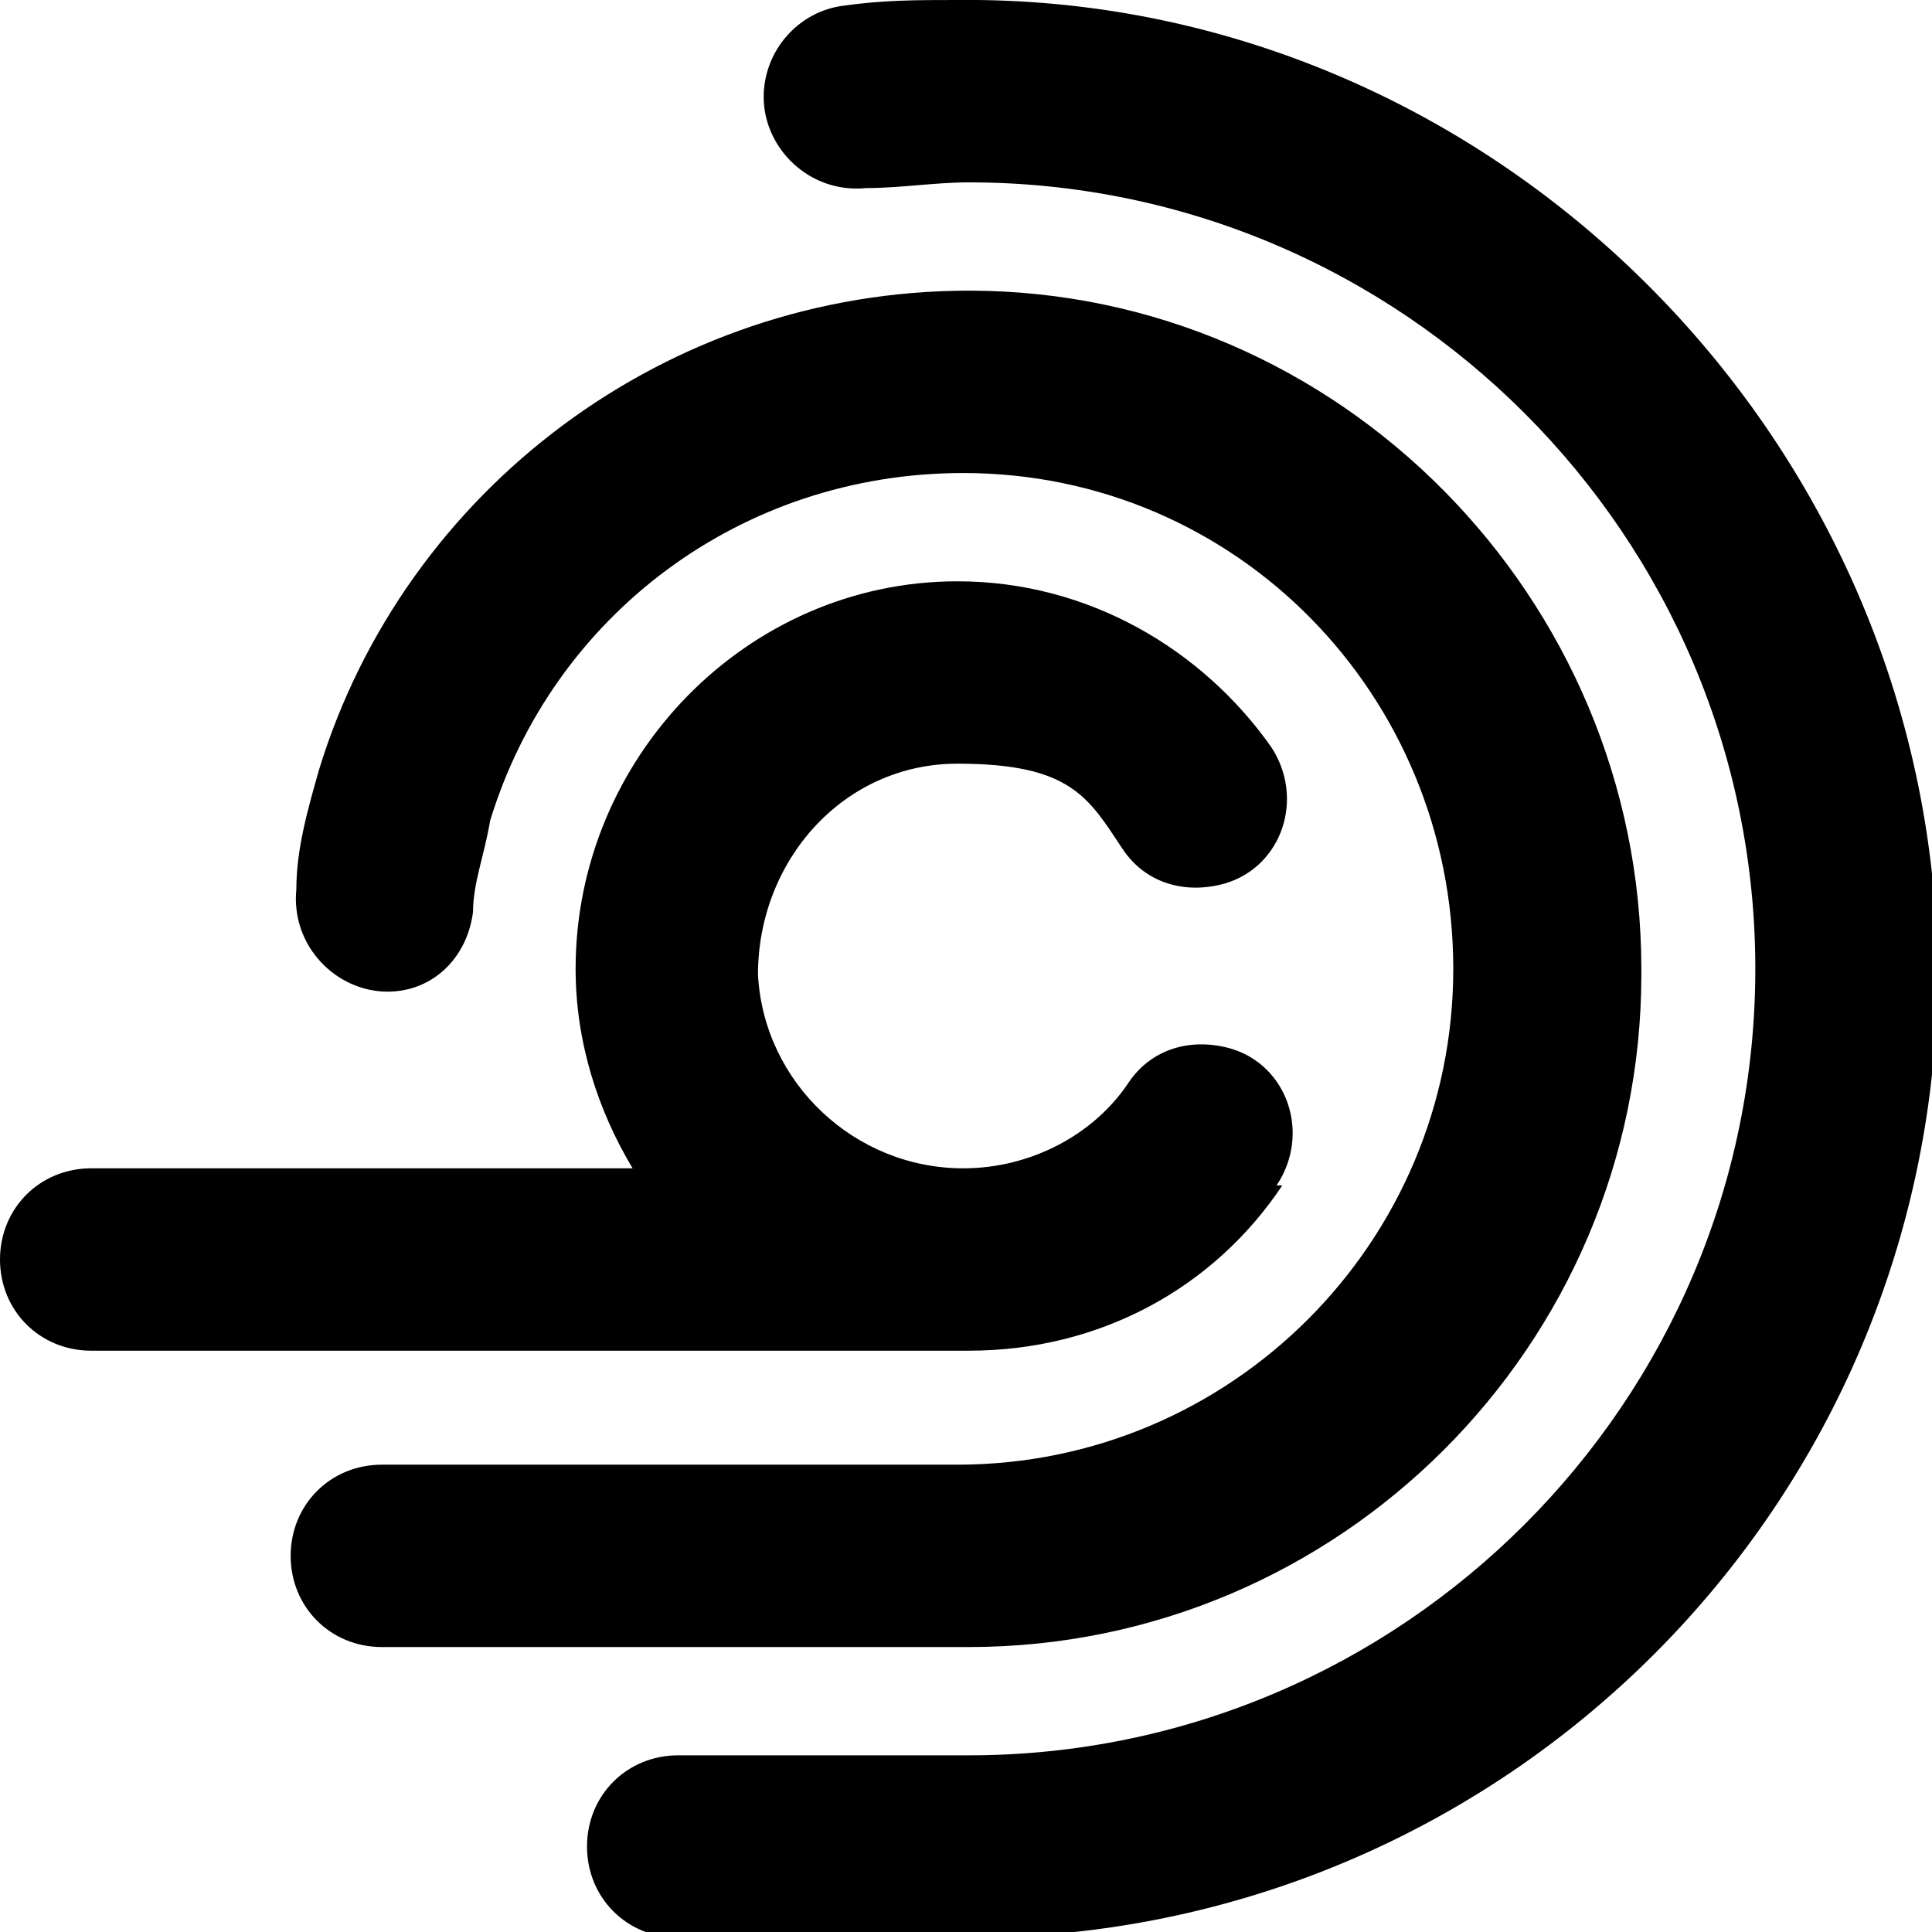 <?xml version="1.0" encoding="UTF-8"?>
<svg id="Layer_1" data-name="Layer 1" xmlns="http://www.w3.org/2000/svg" viewBox="0 0 33.9 33.9">
  <defs>
    <style>
      .cls-1 {
        fill: #000;
        stroke-width: 0px;
      }
    </style>
  </defs>
  <path class="cls-1" d="M22.4,20.8c.6-.9.2-2.1-.8-2.4-.7-.2-1.4,0-1.8.6-.6.9-1.7,1.5-2.9,1.5-1.9,0-3.5-1.5-3.6-3.4,0-2,1.5-3.7,3.5-3.7s2.3.6,2.9,1.5c.4.6,1.1.8,1.8.6,1-.3,1.4-1.5.8-2.4-1.2-1.7-3.2-2.9-5.5-2.9-3.7,0-6.7,3.1-6.7,6.8,0,1.3.4,2.5,1,3.5H1.6c-.9,0-1.6.7-1.6,1.6h0c0,.9.7,1.6,1.6,1.6h15.4c2.3,0,4.3-1.1,5.5-2.9Z"/>
  <path class="cls-1" d="M28.8,17c0-6.5-5.3-11.9-11.8-11.9-5.3,0-9.9,3.5-11.4,8.4-.2.7-.4,1.4-.4,2.1-.1,1,.7,1.8,1.6,1.8.8,0,1.4-.6,1.5-1.4,0-.5.2-1,.3-1.6,1.1-3.6,4.4-6.1,8.3-6.1,4.8,0,8.6,3.9,8.6,8.7,0,4.8-3.9,8.7-8.7,8.7H6.7c-.9,0-1.6.7-1.6,1.6s.7,1.6,1.6,1.6h10.3c6.5,0,11.8-5.3,11.8-11.8Z"/>
  <path class="cls-1" d="M16.8,0c-.7,0-1.3,0-2,.1-.8.1-1.4.8-1.4,1.6h0c0,.9.8,1.7,1.8,1.6.6,0,1.2-.1,1.8-.1,7.6,0,13.8,6.2,13.8,13.8s-6.2,13.8-13.8,13.8h-5.1c-.9,0-1.6.7-1.6,1.6s.7,1.6,1.6,1.6h5s0,0,.1,0h0c9.4,0,17-7.6,17-17C33.9,7.6,26.1-.1,16.8,0Z"/>
</svg>